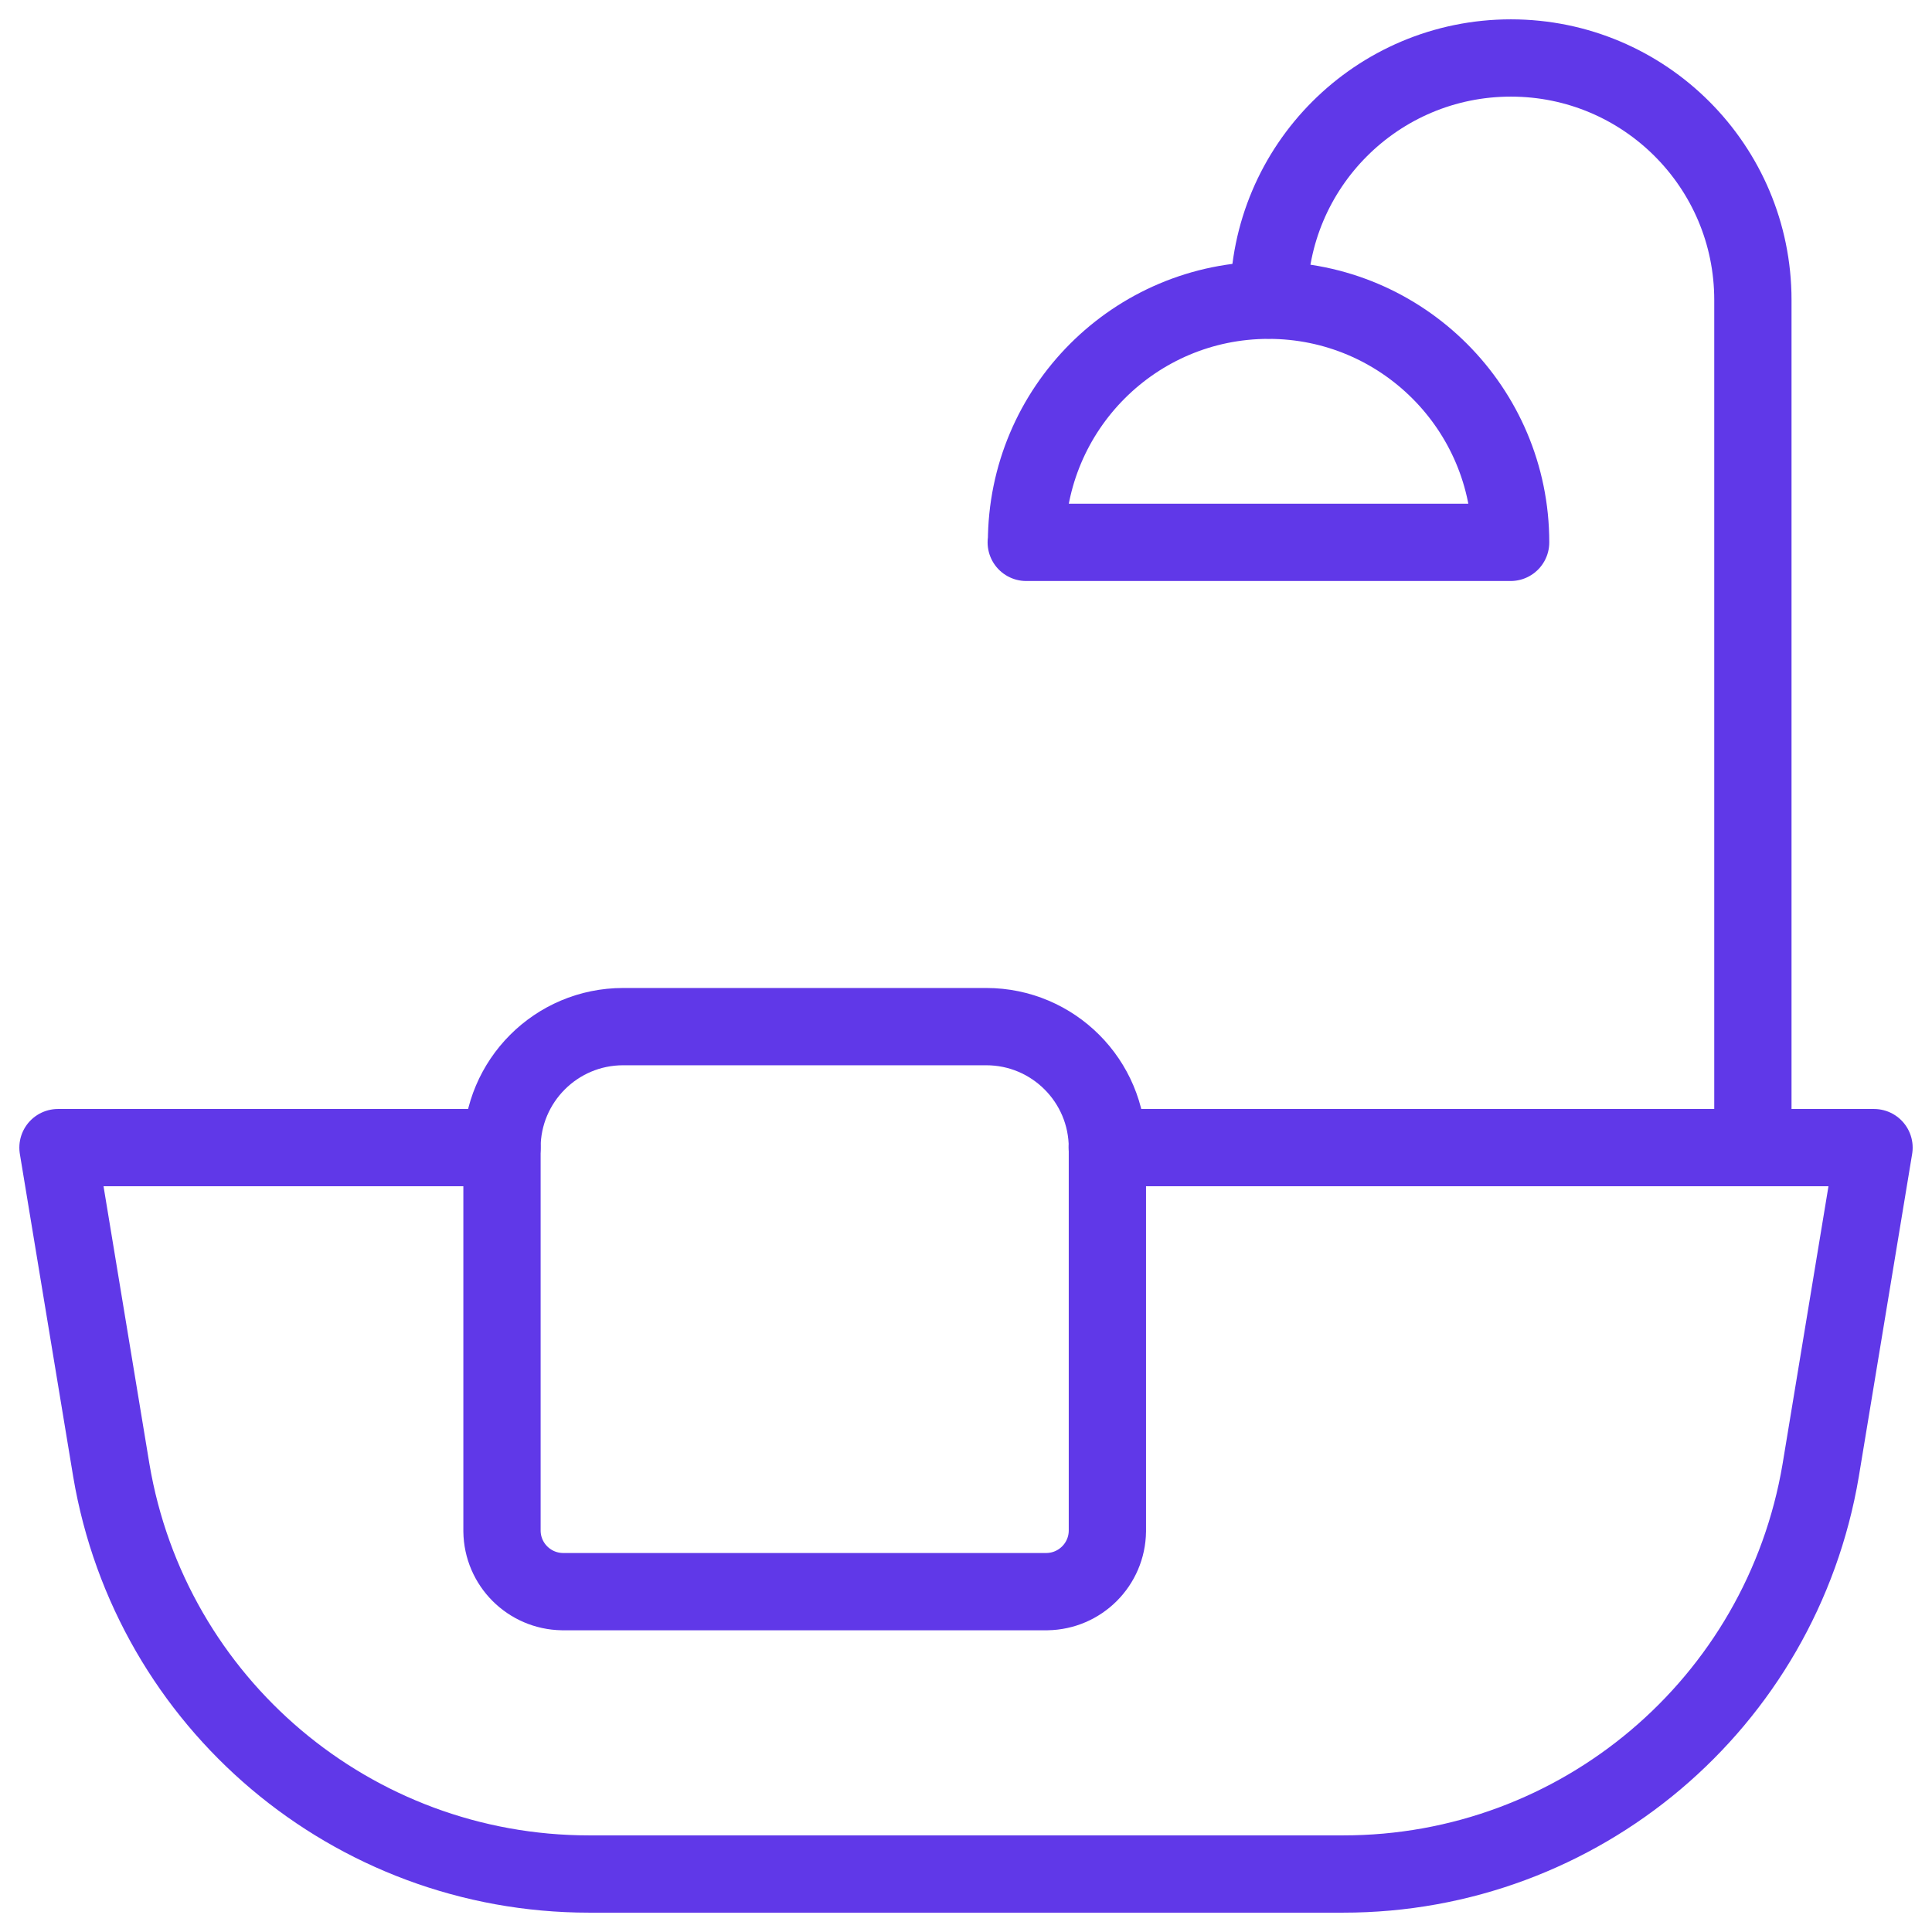 <?xml version="1.0" encoding="UTF-8"?>
<svg xmlns="http://www.w3.org/2000/svg" xmlns:xlink="http://www.w3.org/1999/xlink" width="60px" height="60px" viewBox="0 0 60 60" version="1.1">
<g id="surface1">
<path style="fill:none;stroke-width:4;stroke-linecap:round;stroke-linejoin:round;stroke:rgb(37.647%,21.961%,90.98%);stroke-opacity:1;stroke-miterlimit:4;" d="M 57.311 59.401 L 96.999 59.401 L 94.238 76.107 C 92.201 88.177 81.751 97.012 69.512 96.999 L 30.488 96.999 C 18.249 96.999 7.799 88.177 5.762 76.107 L 3.001 59.401 L 25.983 59.401 " transform="matrix(0.6,0,0,0.6,0,0)"/>
<path style="fill:none;stroke-width:4;stroke-linecap:round;stroke-linejoin:round;stroke:rgb(37.647%,21.961%,90.98%);stroke-opacity:1;stroke-miterlimit:4;" d="M 54.18 82.383 L 29.108 82.383 C 27.389 82.357 26.003 80.97 25.983 79.251 L 25.983 59.408 C 25.983 55.951 28.789 53.138 32.253 53.138 L 51.048 53.138 C 54.512 53.138 57.318 55.951 57.318 59.408 L 57.318 79.251 C 57.298 80.97 55.911 82.357 54.193 82.383 Z M 54.18 82.383 " transform="matrix(0.6,0,0,0.6,0,0)"/>
<path style="fill:none;stroke-width:4;stroke-linecap:round;stroke-linejoin:round;stroke:rgb(37.647%,21.961%,90.98%);stroke-opacity:1;stroke-miterlimit:4;" d="M 65.671 15.527 C 65.671 8.607 71.283 3.001 78.203 3.001 C 85.117 3.001 90.729 8.607 90.729 15.527 L 90.729 59.401 " transform="matrix(0.6,0,0,0.6,0,0)"/>
<path style="fill:none;stroke-width:4;stroke-linecap:round;stroke-linejoin:round;stroke:rgb(37.647%,21.961%,90.98%);stroke-opacity:1;stroke-miterlimit:4;" d="M 53.132 28.073 C 53.132 21.152 58.737 15.54 65.658 15.54 C 72.578 15.54 78.19 21.152 78.19 28.073 L 53.118 28.073 Z M 53.132 28.073 " transform="matrix(0.6,0,0,0.6,0,0)"/>
</g>
</svg>
